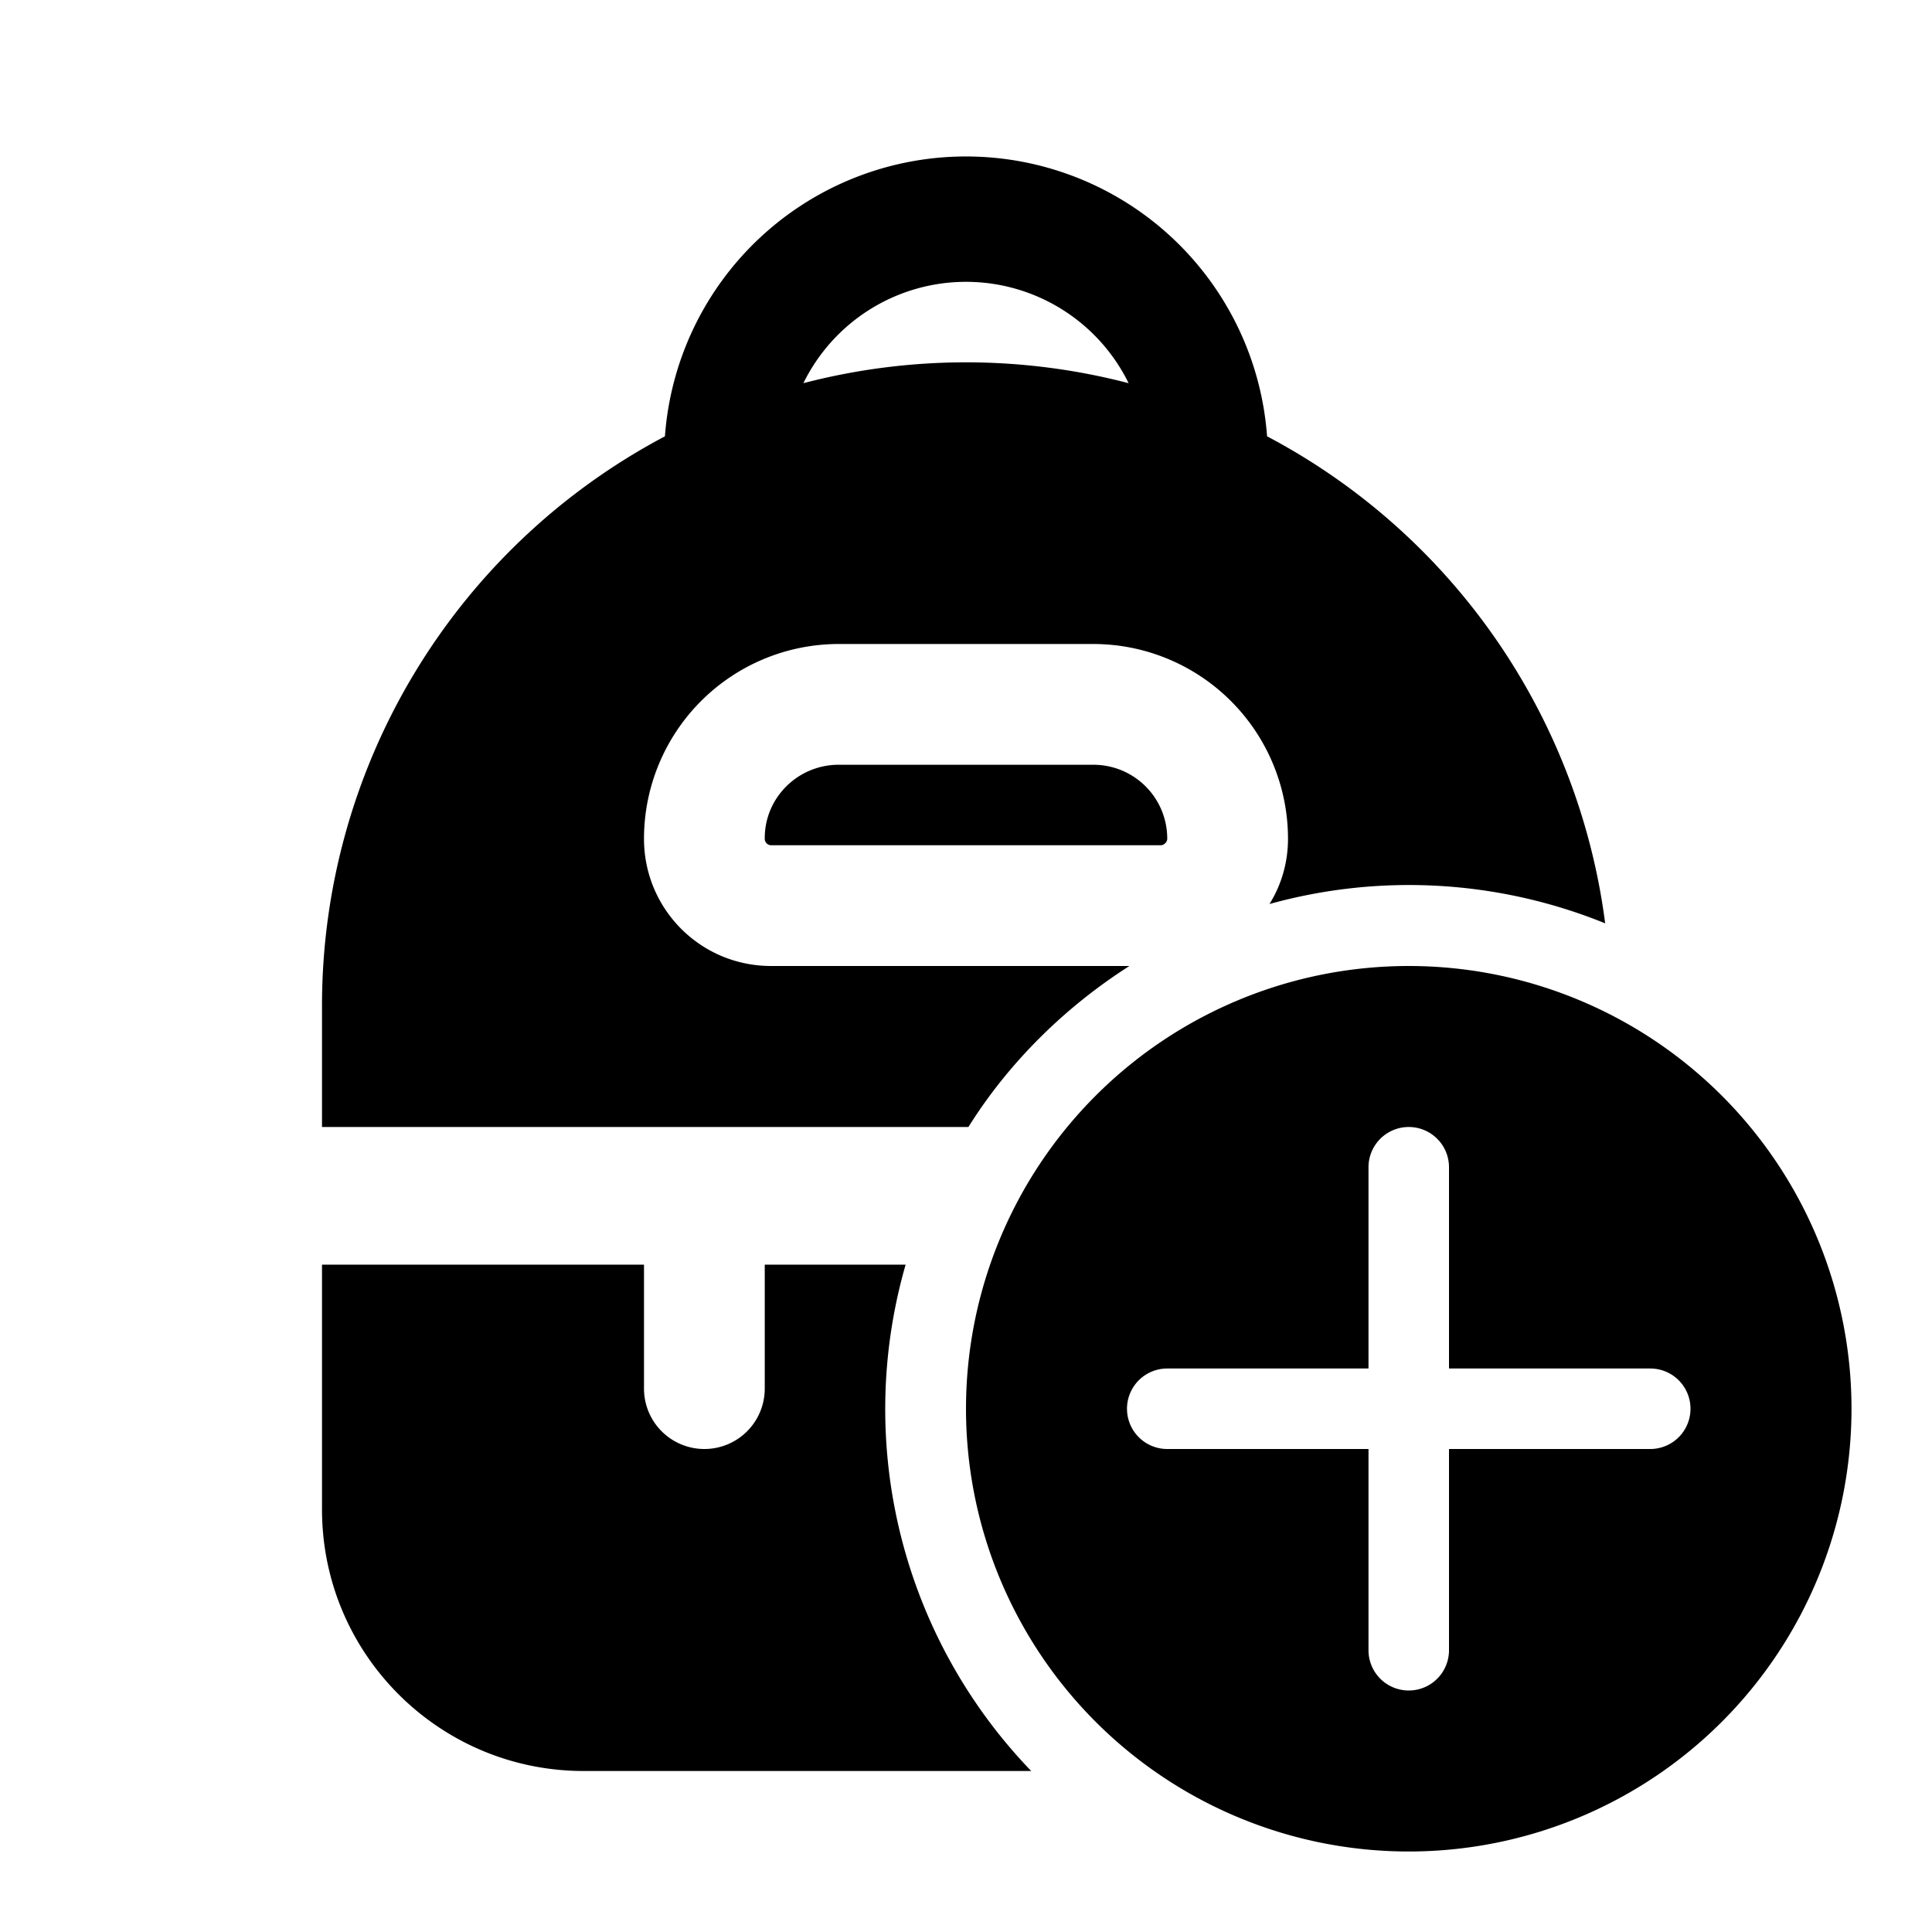 <svg width="24" height="24" viewBox="0 0 24 24" xmlns="http://www.w3.org/2000/svg"><path d="M8.26 5.42a3.75 3.75 0 0 1 7.48 0 8 8 0 0 1 4.2 6.05 6.48 6.48 0 0 0-4.17-.24c.15-.24.23-.52.23-.81A2.42 2.42 0 0 0 13.58 8h-3.16A2.42 2.42 0 0 0 8 10.42c0 .87.7 1.58 1.58 1.58h4.45c-.8.51-1.5 1.2-2 2H4v-1.5a8 8 0 0 1 4.26-7.08Zm1.72-.66a8.01 8.01 0 0 1 4.04 0 2.25 2.25 0 0 0-4.04 0Zm1.27 10.95H9.5v1.54a.75.75 0 0 1-1.5 0v-1.54H4v3.04C4 20.55 5.46 22 7.25 22h5.56a6.48 6.48 0 0 1-1.56-6.29Zm-1.75-5.3c0-.5.41-.91.92-.91h3.16c.51 0 .92.41.92.92 0 .04-.04.08-.08.08H9.58a.08.08 0 0 1-.08-.08Zm8 1.59a5.5 5.5 0 1 1 0 11 5.5 5.5 0 0 1 0-11Zm.5 8.5V18h2.5a.5.5 0 0 0 0-1H18v-2.5a.5.5 0 1 0-1 0V17h-2.5a.5.5 0 0 0 0 1H17v2.5a.5.5 0 1 0 1 0Z"/></svg>